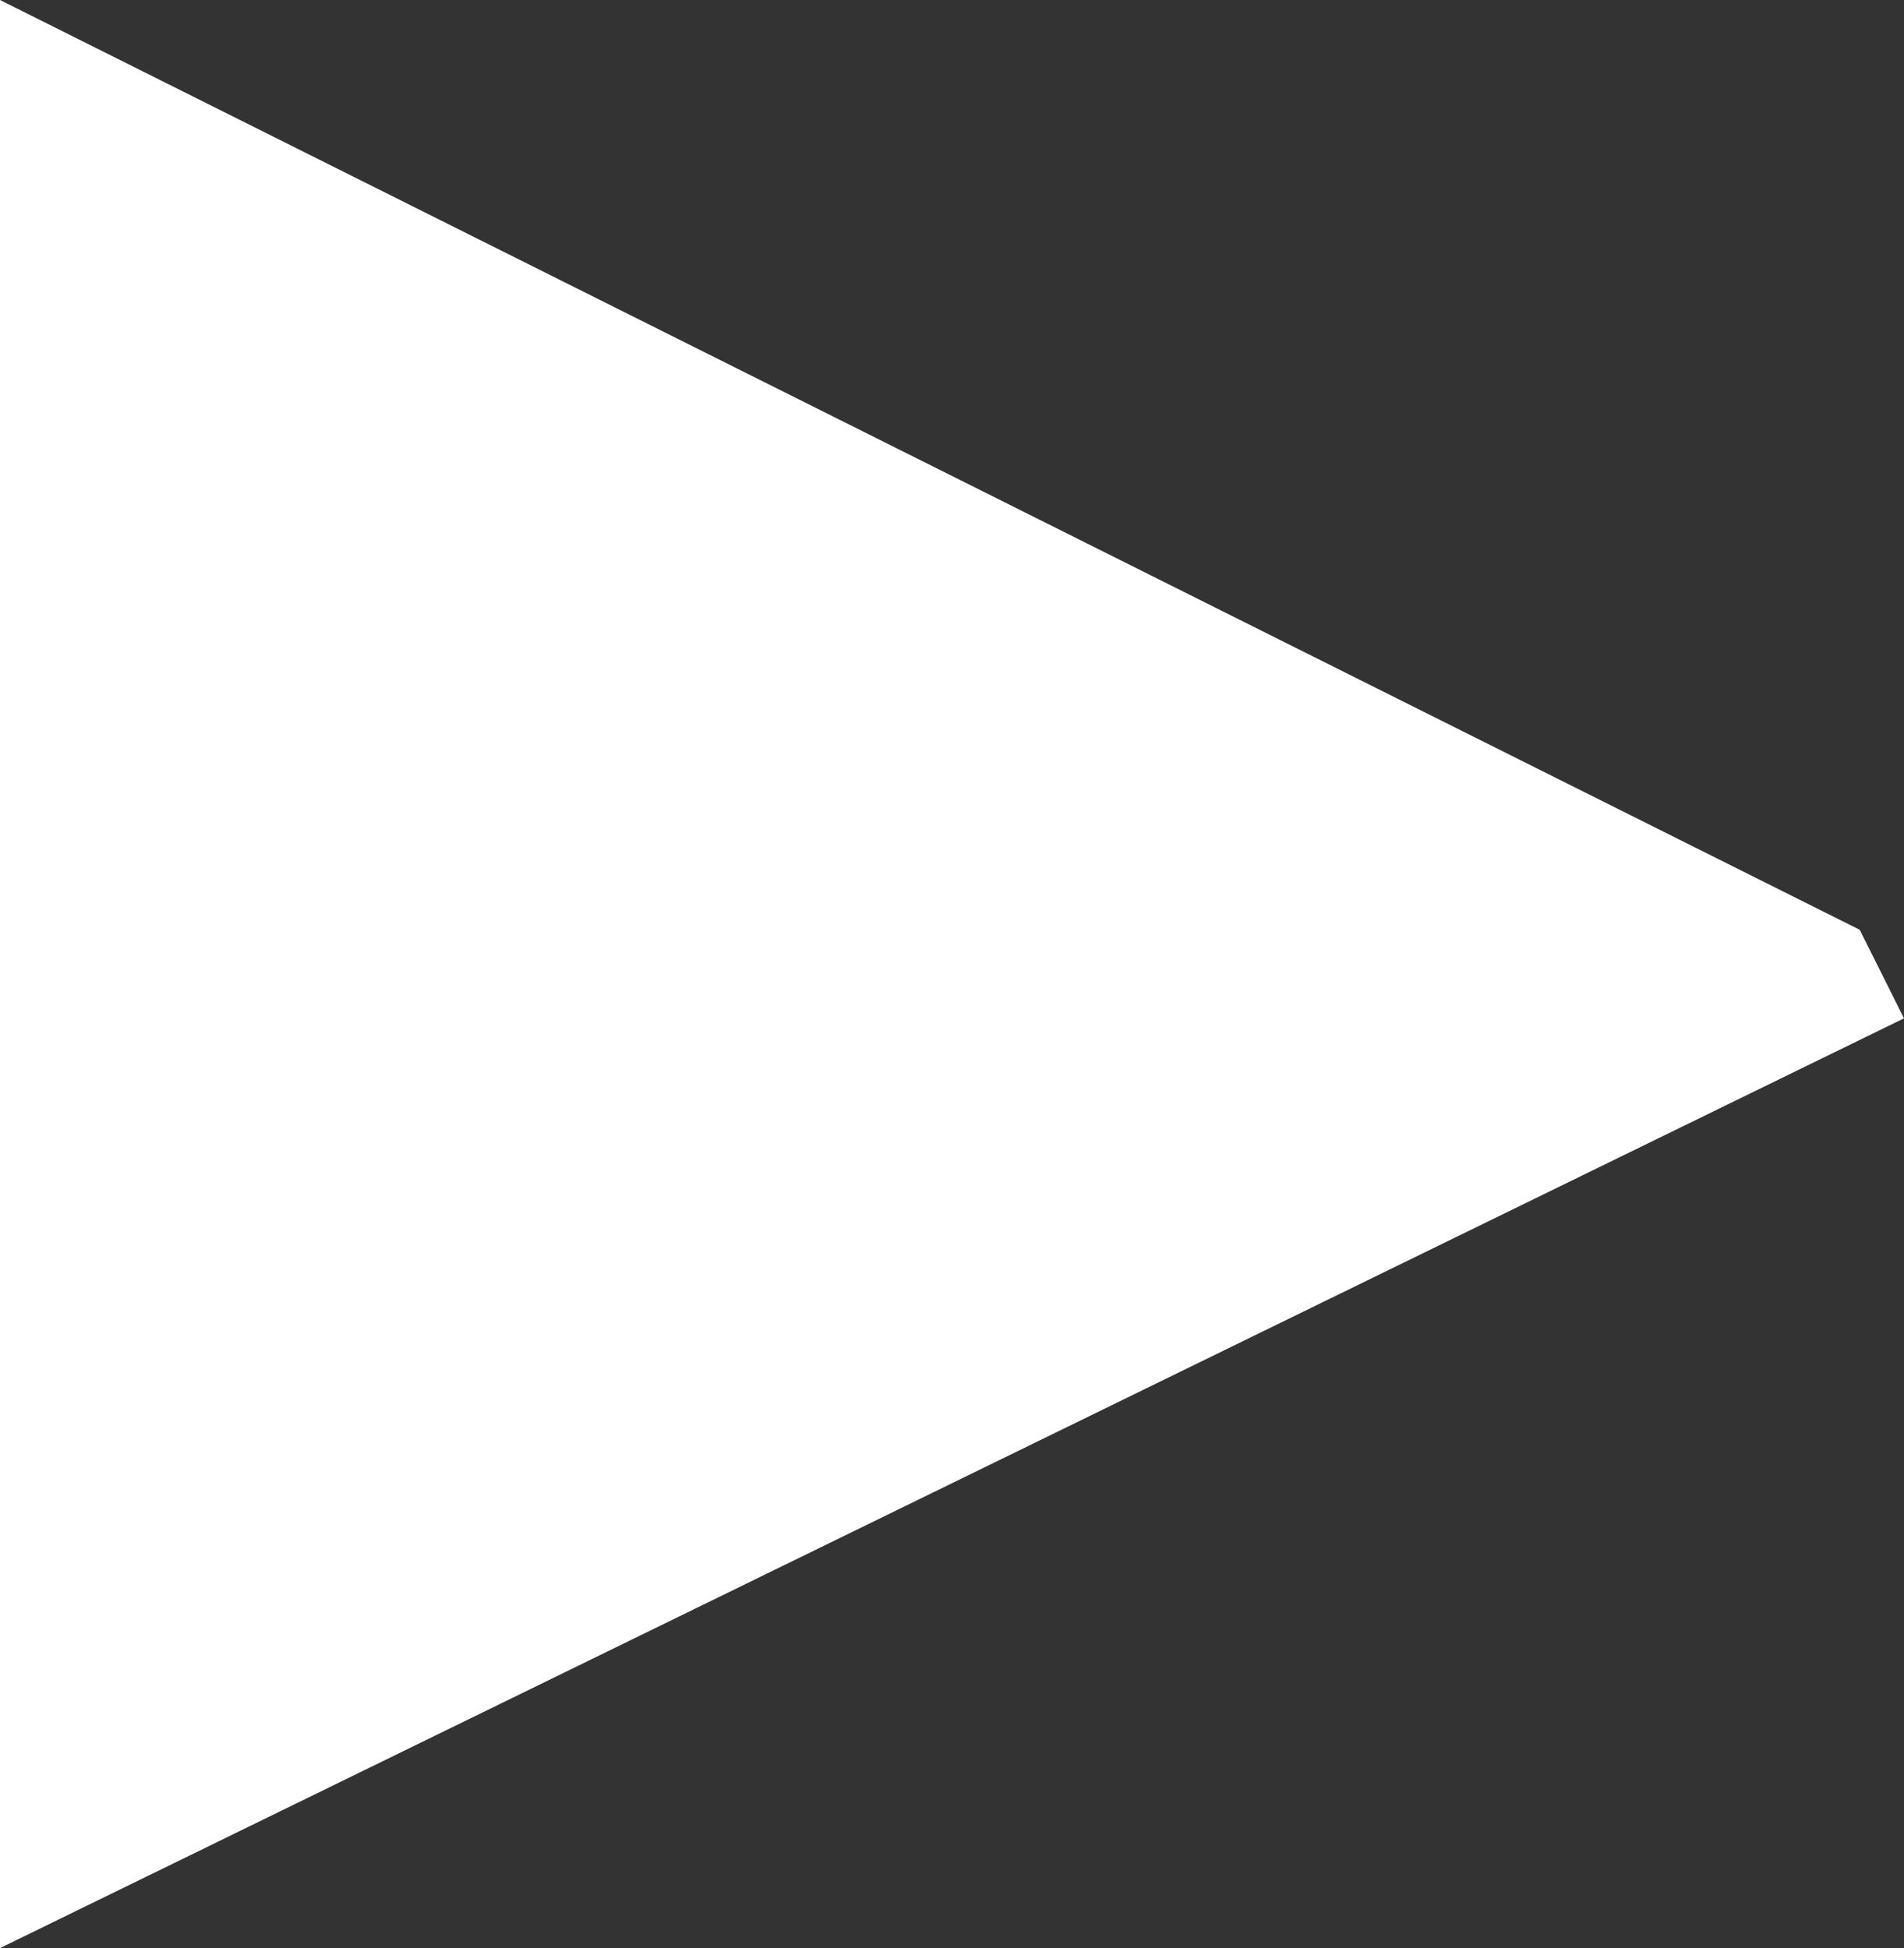 <?xml version="1.0" encoding="UTF-8" standalone="no"?>
<svg xmlns:xlink="http://www.w3.org/1999/xlink" height="11.0px" width="10.75px" xmlns="http://www.w3.org/2000/svg">
  <rect width="100%" height="100%" fill="#333333" stroke="none"/>
  <g transform="matrix(1.0, 0.0, 0.0, 1.0, -10.5, -4.7)">
    <path d="M10.5 4.7 L21.0 9.95 21.25 10.45 10.5 15.7 10.5 4.7" fill="#ffffff" fill-rule="evenodd" stroke="none"/>
  </g>
</svg>
